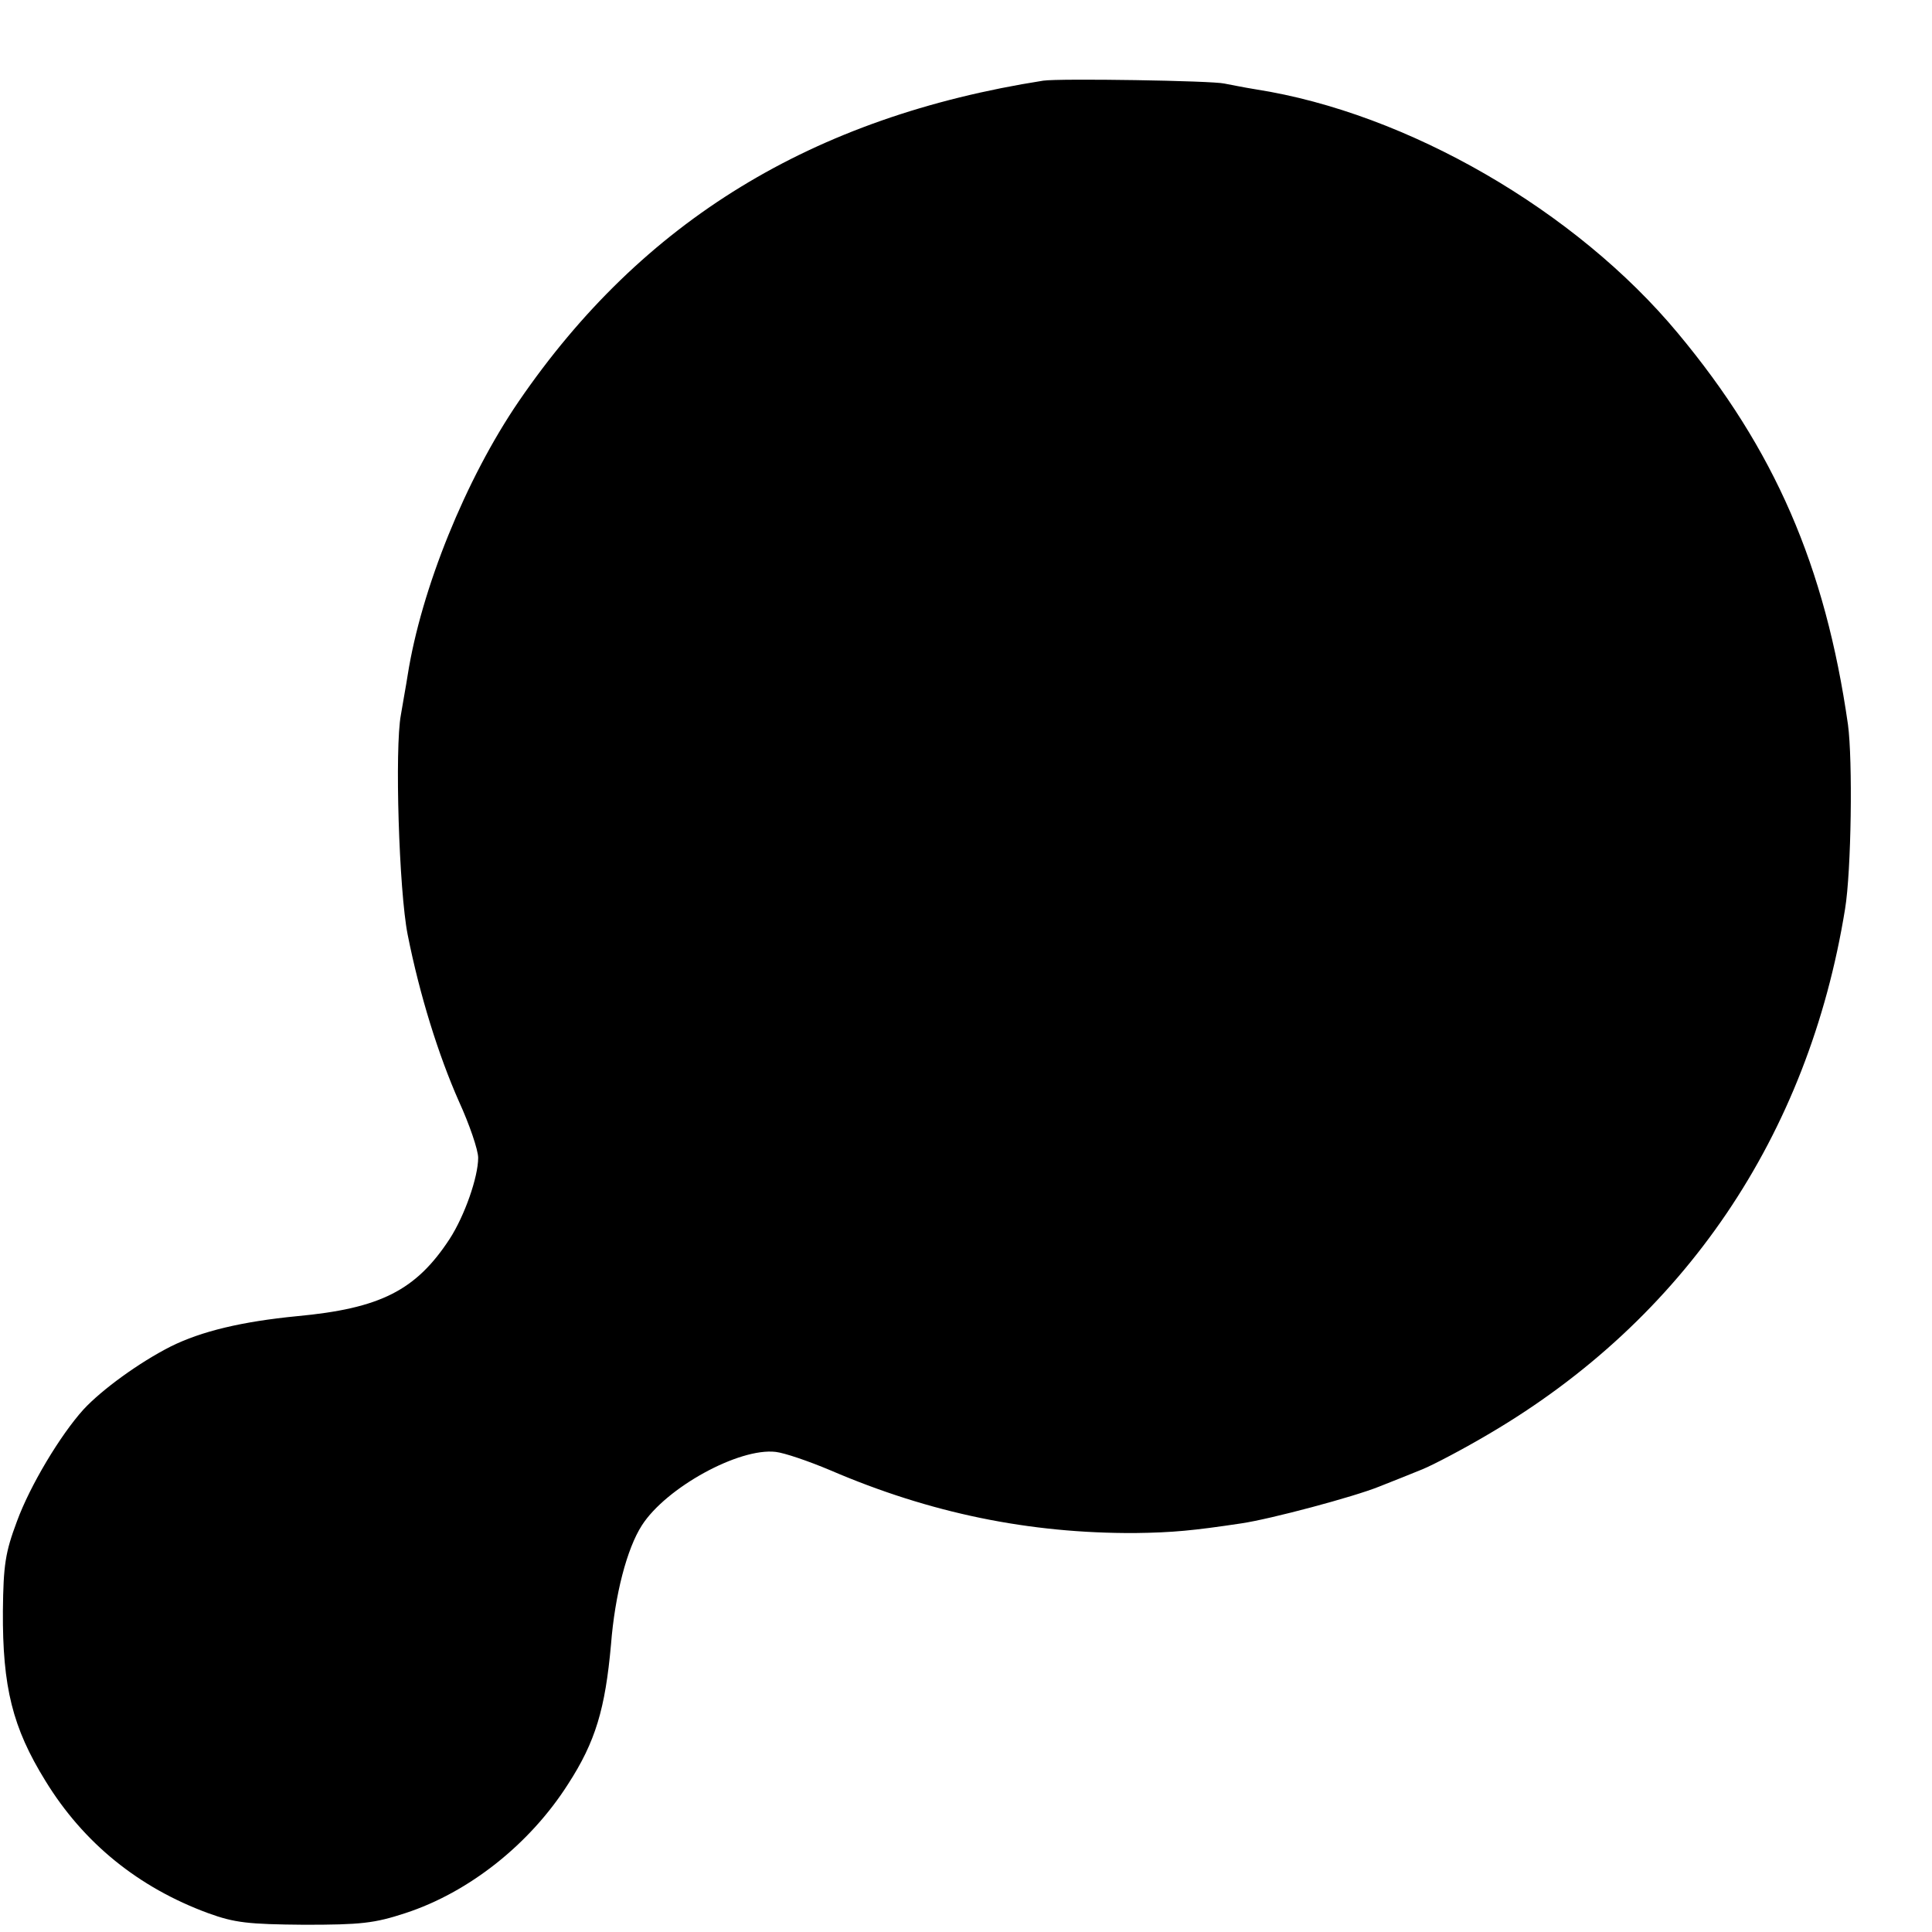 <?xml version="1.0" standalone="no"?>
<!DOCTYPE svg PUBLIC "-//W3C//DTD SVG 20010904//EN"
 "http://www.w3.org/TR/2001/REC-SVG-20010904/DTD/svg10.dtd">
<svg version="1.0" xmlns="http://www.w3.org/2000/svg"
 width="400pt" height="400pt" viewBox="0 0 400 400"
 preserveAspectRatio="xMidYMid meet">
<g transform="translate(0,400) scale(0.1,-0.1)"
fill="#000000" stroke="none">
<path d="M2160 3833 c-478 -75 -830 -290 -1086 -664 -110 -161 -202 -389 -230
-567 -3 -20 -10 -57 -14 -82 -13 -69 -4 -364 14 -455 25 -126 64 -250 106
-345 22 -48 40 -101 40 -117 0 -40 -28 -120 -59 -168 -70 -107 -144 -144 -316
-160 -113 -11 -198 -31 -262 -63 -65 -33 -142 -89 -180 -130 -48 -53 -111
-158 -138 -232 -24 -64 -28 -90 -29 -185 -1 -158 20 -242 88 -352 79 -129 193
-221 337 -274 55 -20 83 -23 199 -24 117 0 145 3 209 24 132 43 258 143 337
267 57 88 77 156 89 289 8 103 33 199 64 247 50 78 201 161 277 152 18 -2 68
-19 113 -38 207 -89 412 -131 631 -130 78 1 120 5 220 20 61 9 233 55 285 76
28 11 68 27 90 36 22 9 85 42 139 74 403 237 660 616 736 1086 13 79 16 308 6
382 -47 328 -152 570 -352 810 -211 254 -560 456 -874 505 -25 4 -54 10 -65
12 -25 6 -341 11 -375 6z"/>
</g>
</svg>
